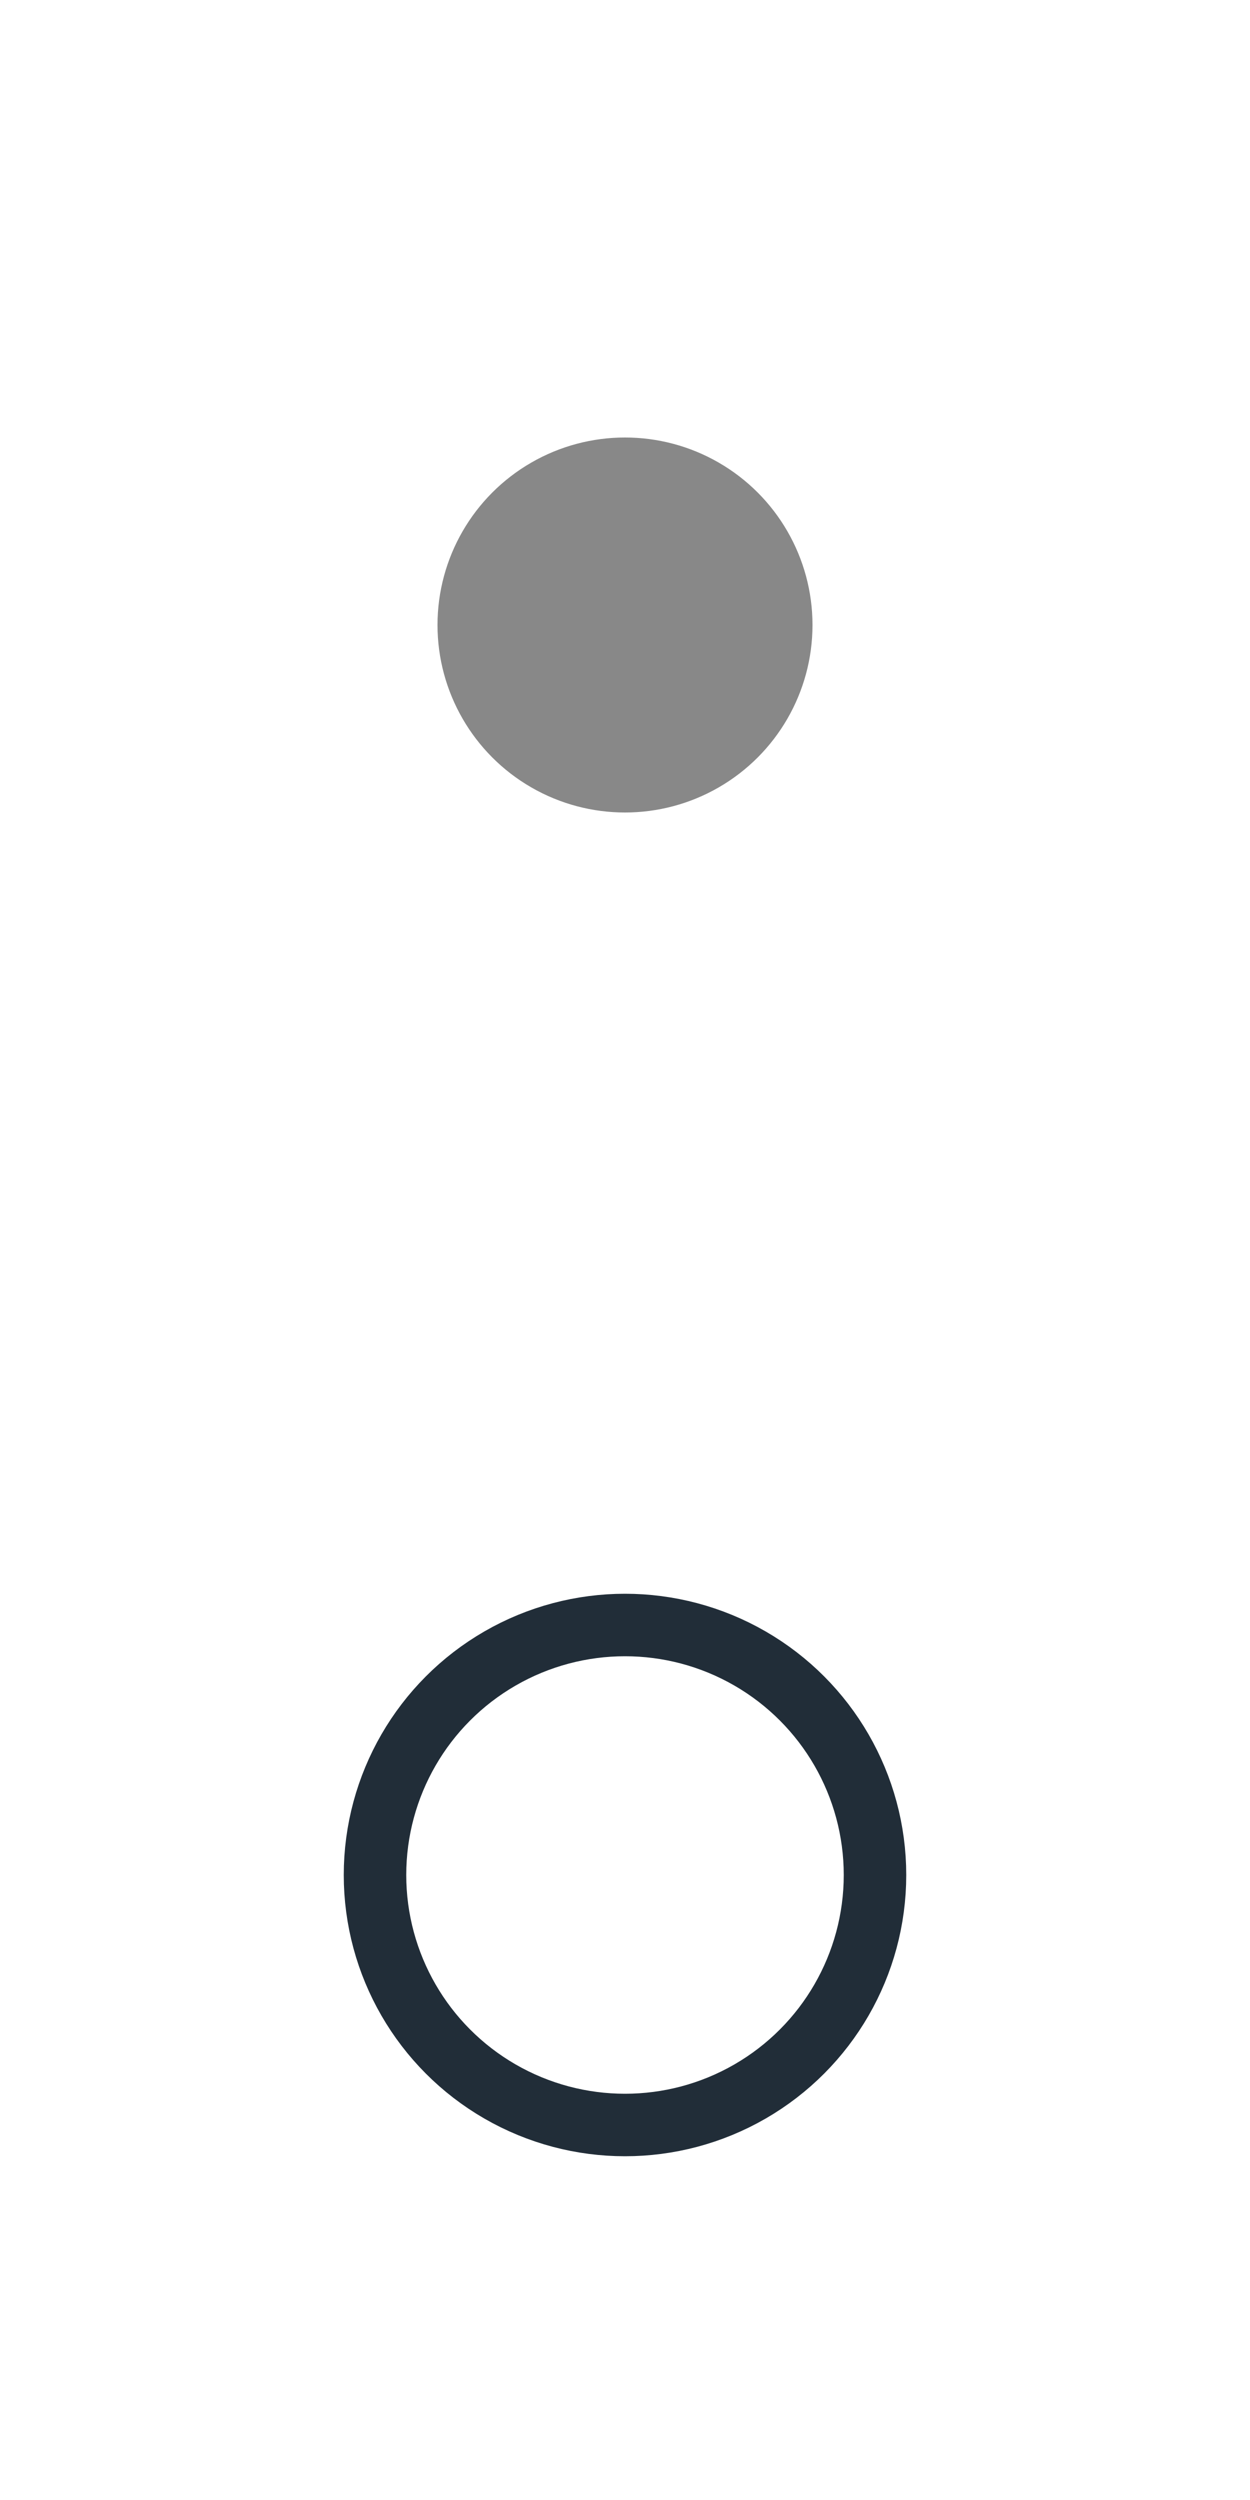 <?xml version="1.0" encoding="utf-8"?>
<!DOCTYPE svg PUBLIC "-//W3C//DTD SVG 1.1//EN" "http://www.w3.org/Graphics/SVG/1.1/DTD/svg11.dtd">
<svg xmlns="http://www.w3.org/2000/svg" xmlns:xlink="http://www.w3.org/1999/xlink" version="1.1" baseProfile="full" width="20" height="40" viewBox="0 0 20.00 40.00" enable-background="new 0 0 20.00 40.00" xml:space="preserve">
	<ellipse fill="#888888" fill-opacity="1" cx="10" cy="10" rx="3" ry="3"/>
	<ellipse fill="none" stroke-linejoin="round" stroke="#212d38" stroke-opacity="1" cx="10" cy="30" rx="4" ry="4"/>
</svg>

